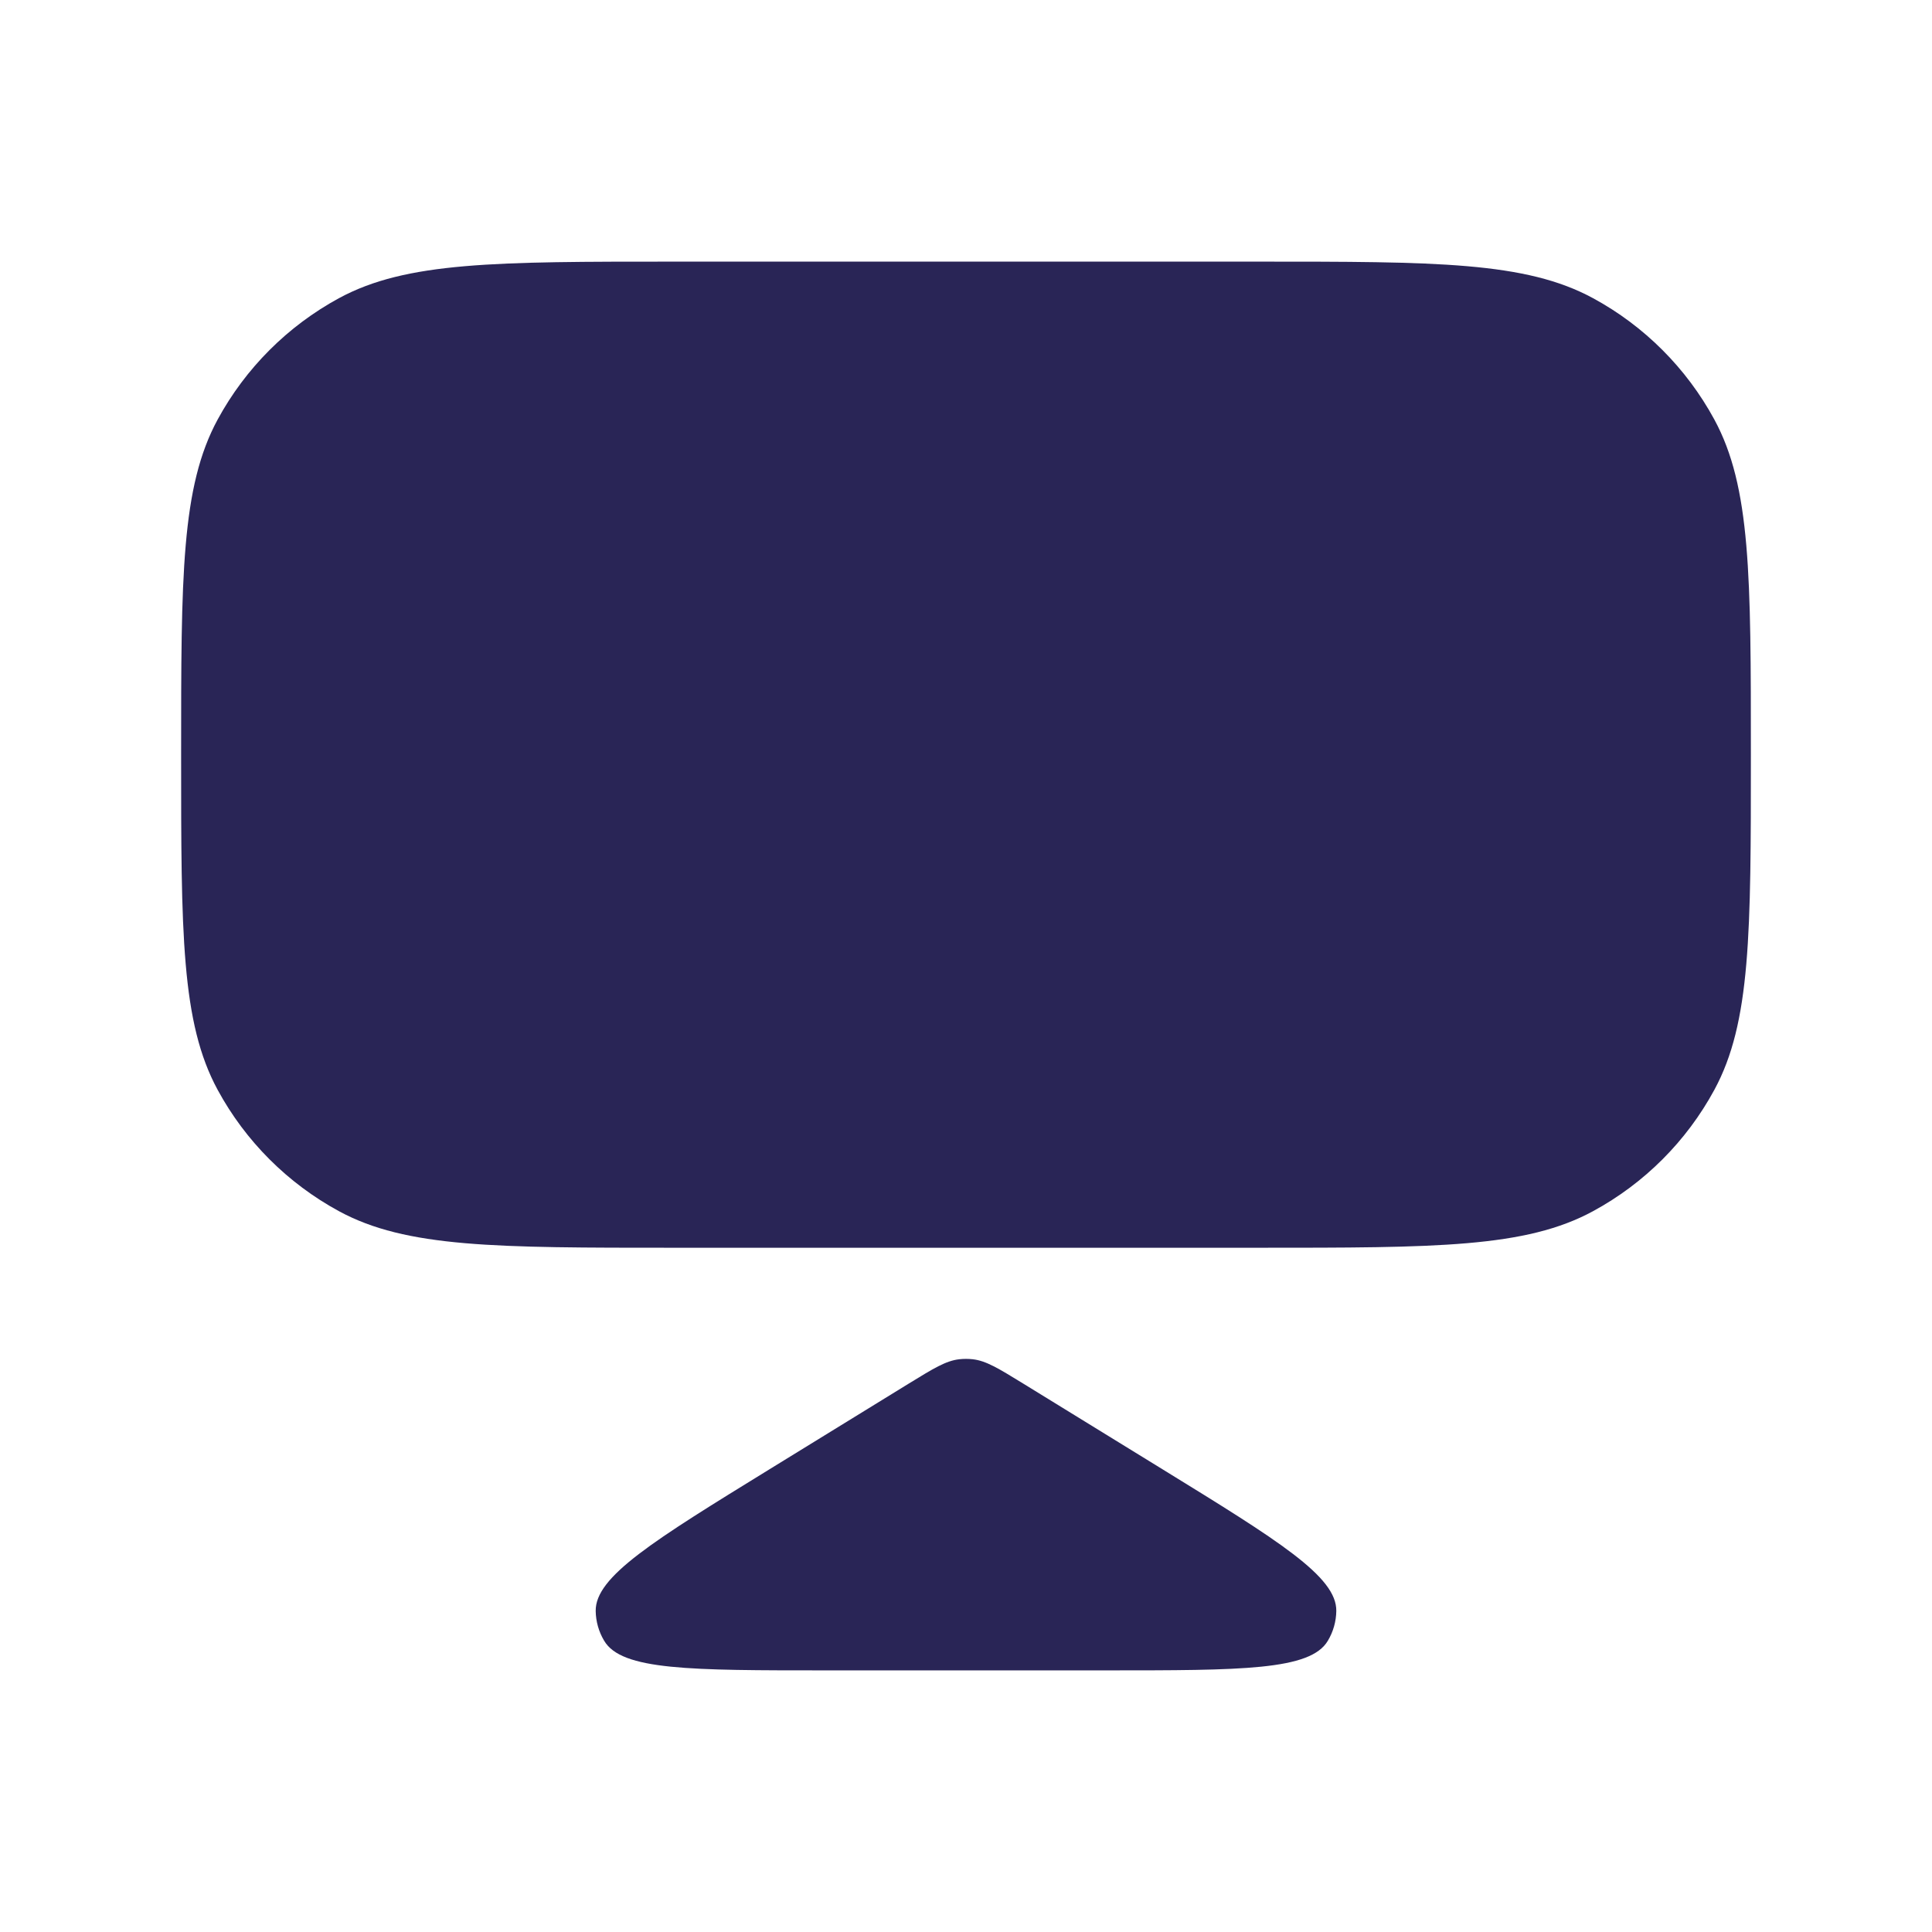 <svg width="24" height="24" viewBox="0 0 24 24" fill="none" xmlns="http://www.w3.org/2000/svg">
<path d="M2.25 9.375C2.25 7.157 2.25 6.048 2.704 5.211C3.05 4.574 3.574 4.05 4.211 3.704C5.048 3.25 6.157 3.25 8.375 3.25H15.625C17.843 3.25 18.952 3.25 19.789 3.704C20.427 4.05 20.95 4.574 21.296 5.211C21.75 6.048 21.75 7.157 21.75 9.375C21.75 11.593 21.75 12.702 21.296 13.539C20.95 14.177 20.427 14.7 19.789 15.046C18.952 15.5 17.843 15.5 15.625 15.5H8.375C6.157 15.5 5.048 15.5 4.211 15.046C3.574 14.7 3.05 14.177 2.704 13.539C2.25 12.702 2.25 11.593 2.25 9.375Z" fill="#292556"/>
<path d="M11.293 17.185C11.598 16.998 11.75 16.904 11.917 16.885C11.972 16.879 12.028 16.879 12.083 16.885C12.25 16.904 12.402 16.998 12.707 17.185L14.438 18.25C15.884 19.14 16.607 19.585 16.6 20.013C16.598 20.143 16.562 20.27 16.495 20.382C16.278 20.75 15.429 20.75 13.73 20.75H10.27C8.571 20.75 7.722 20.75 7.505 20.382C7.438 20.27 7.402 20.143 7.4 20.013C7.393 19.585 8.116 19.14 9.562 18.25L11.293 17.185Z" fill="#292556"/>
</svg>
